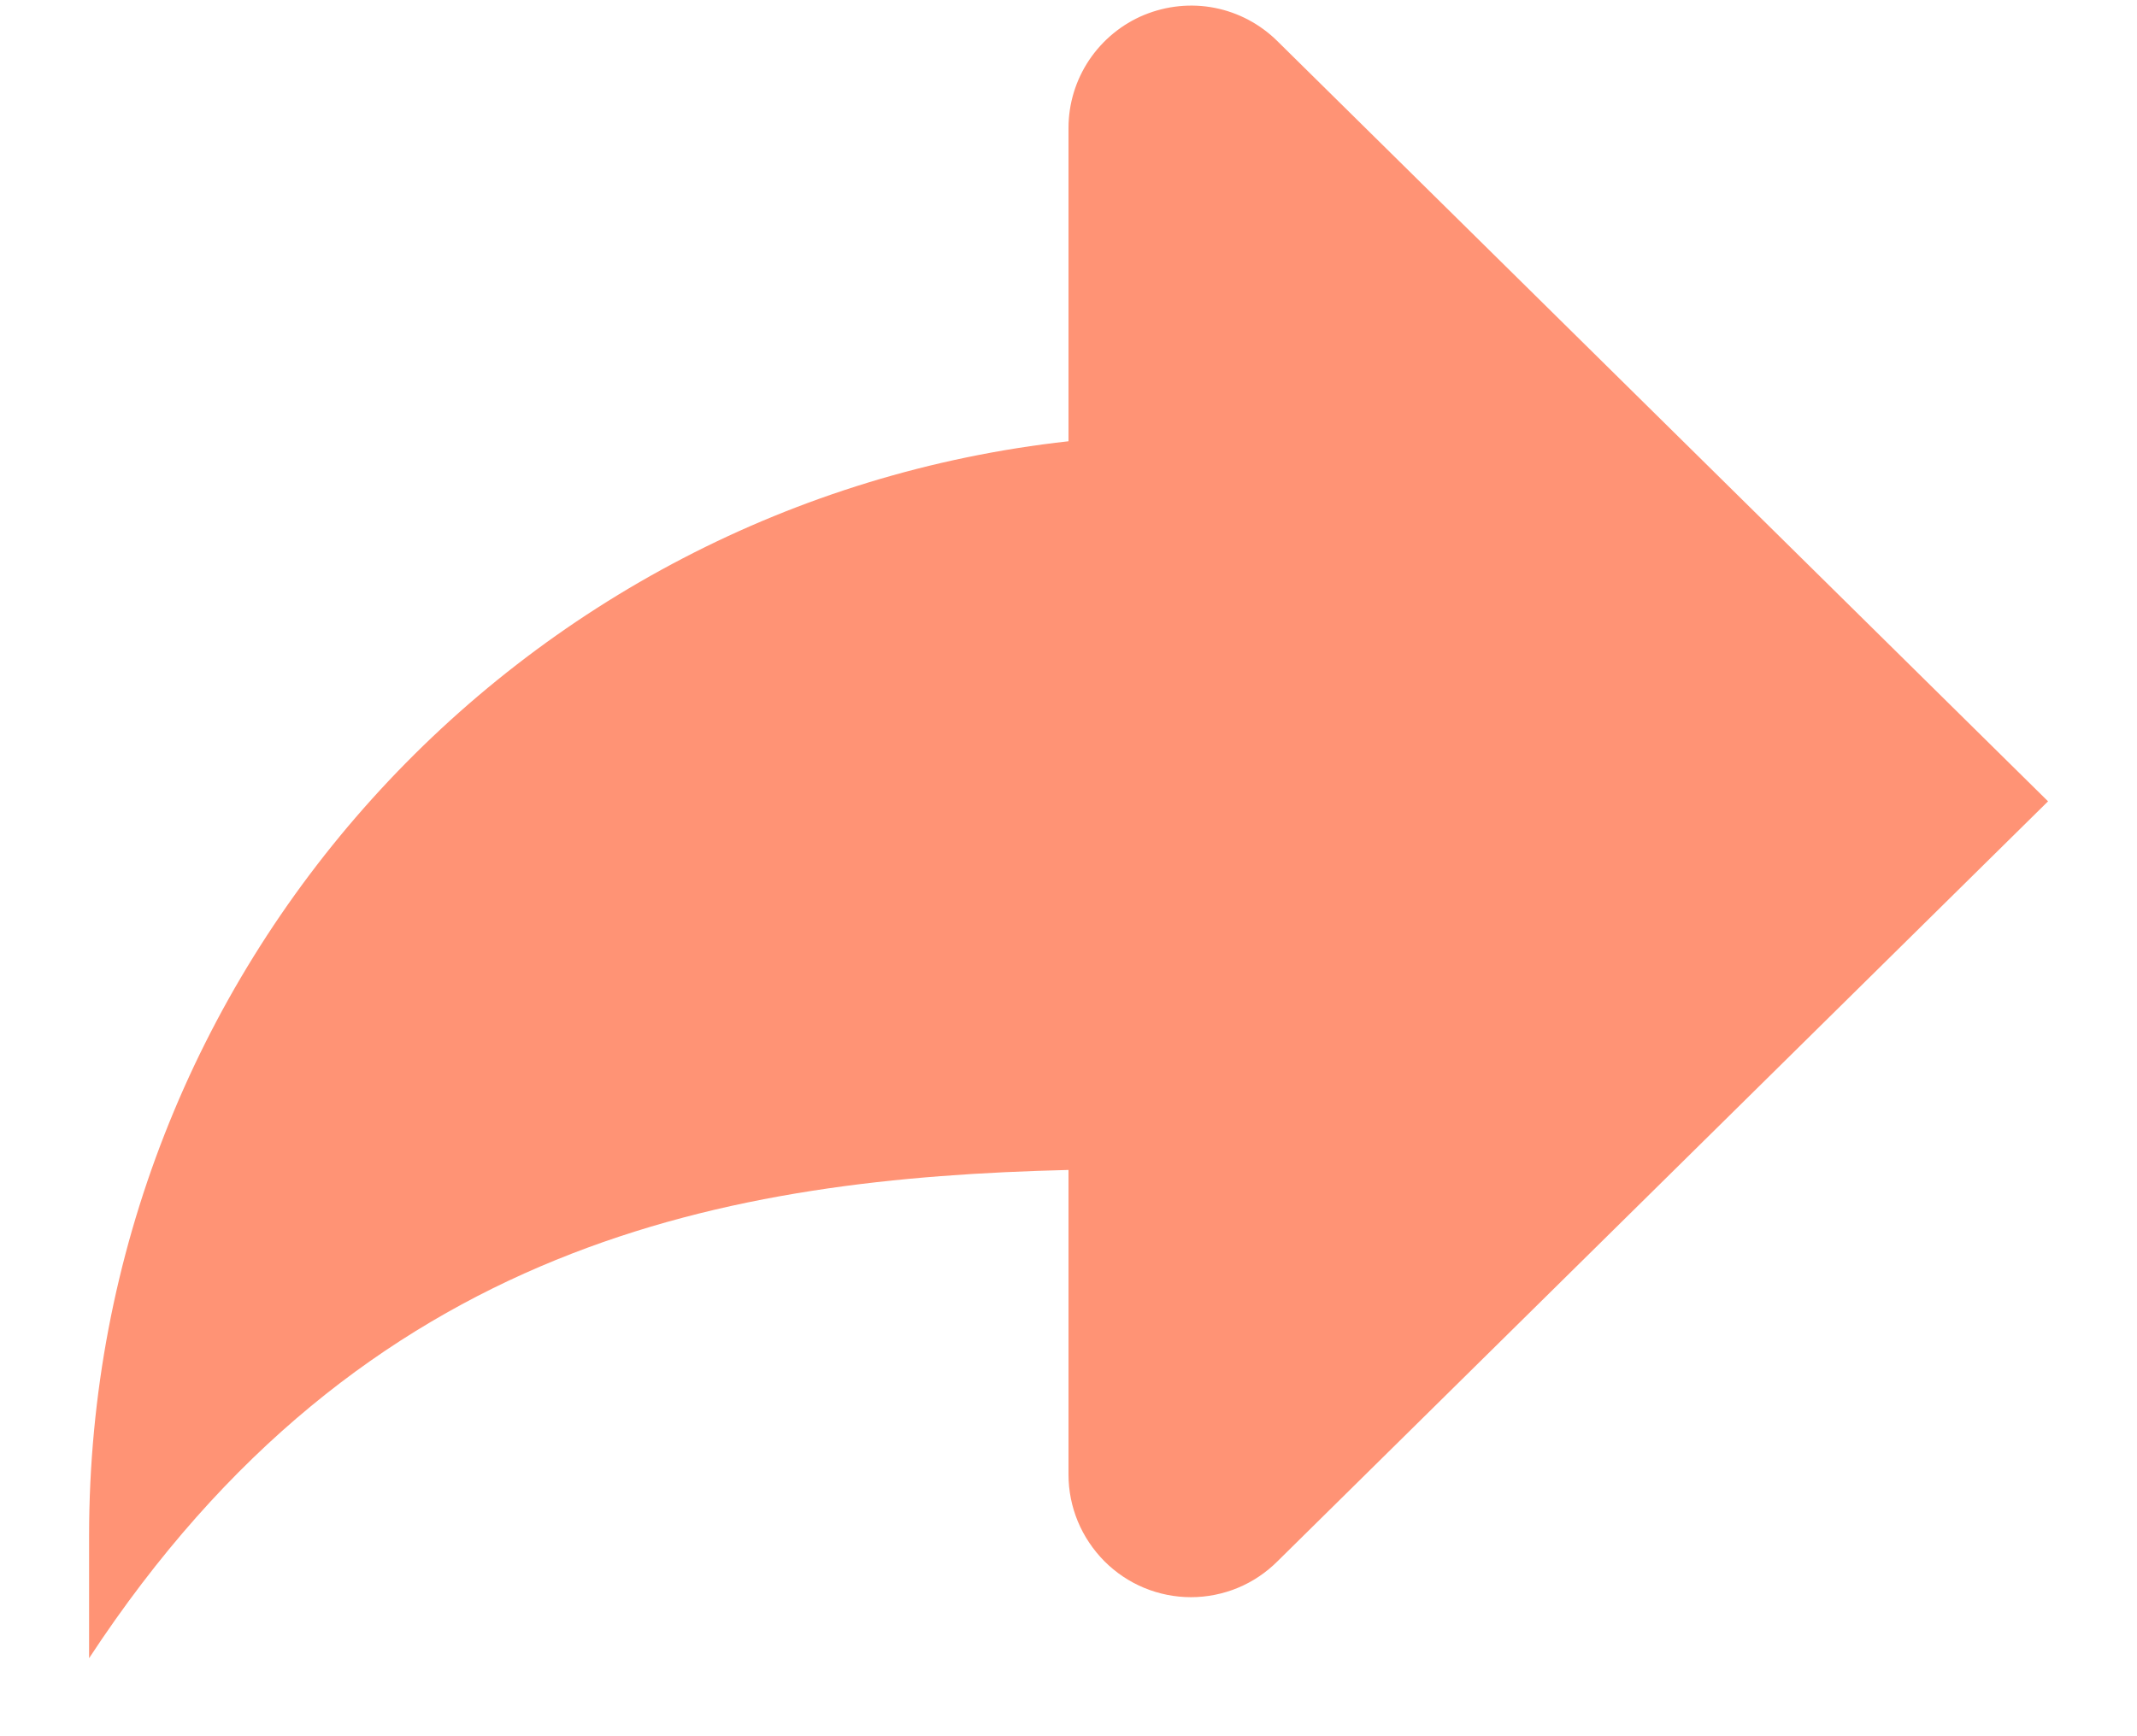 <?xml version="1.0" encoding="UTF-8"?> <svg xmlns="http://www.w3.org/2000/svg" width="16" height="13" viewBox="0 0 16 13" fill="none"><path d="M8 3.304V0.958C8 0.777 8.054 0.6 8.155 0.449C8.256 0.299 8.399 0.181 8.566 0.112C8.734 0.043 8.918 0.024 9.095 0.059C9.273 0.094 9.436 0.181 9.565 0.309L15.334 6L9.565 11.69C9.48 11.775 9.379 11.843 9.268 11.889C9.157 11.935 9.037 11.959 8.917 11.959C8.796 11.959 8.677 11.935 8.566 11.889C8.455 11.843 8.354 11.775 8.269 11.69C8.184 11.604 8.116 11.503 8.07 11.392C8.024 11.281 8 11.162 8 11.041V8.76C5.479 8.822 2.725 9.279 0.667 12.416V11.5C0.667 7.253 3.875 3.76 8 3.304Z" fill="#FF9375"></path></svg> 